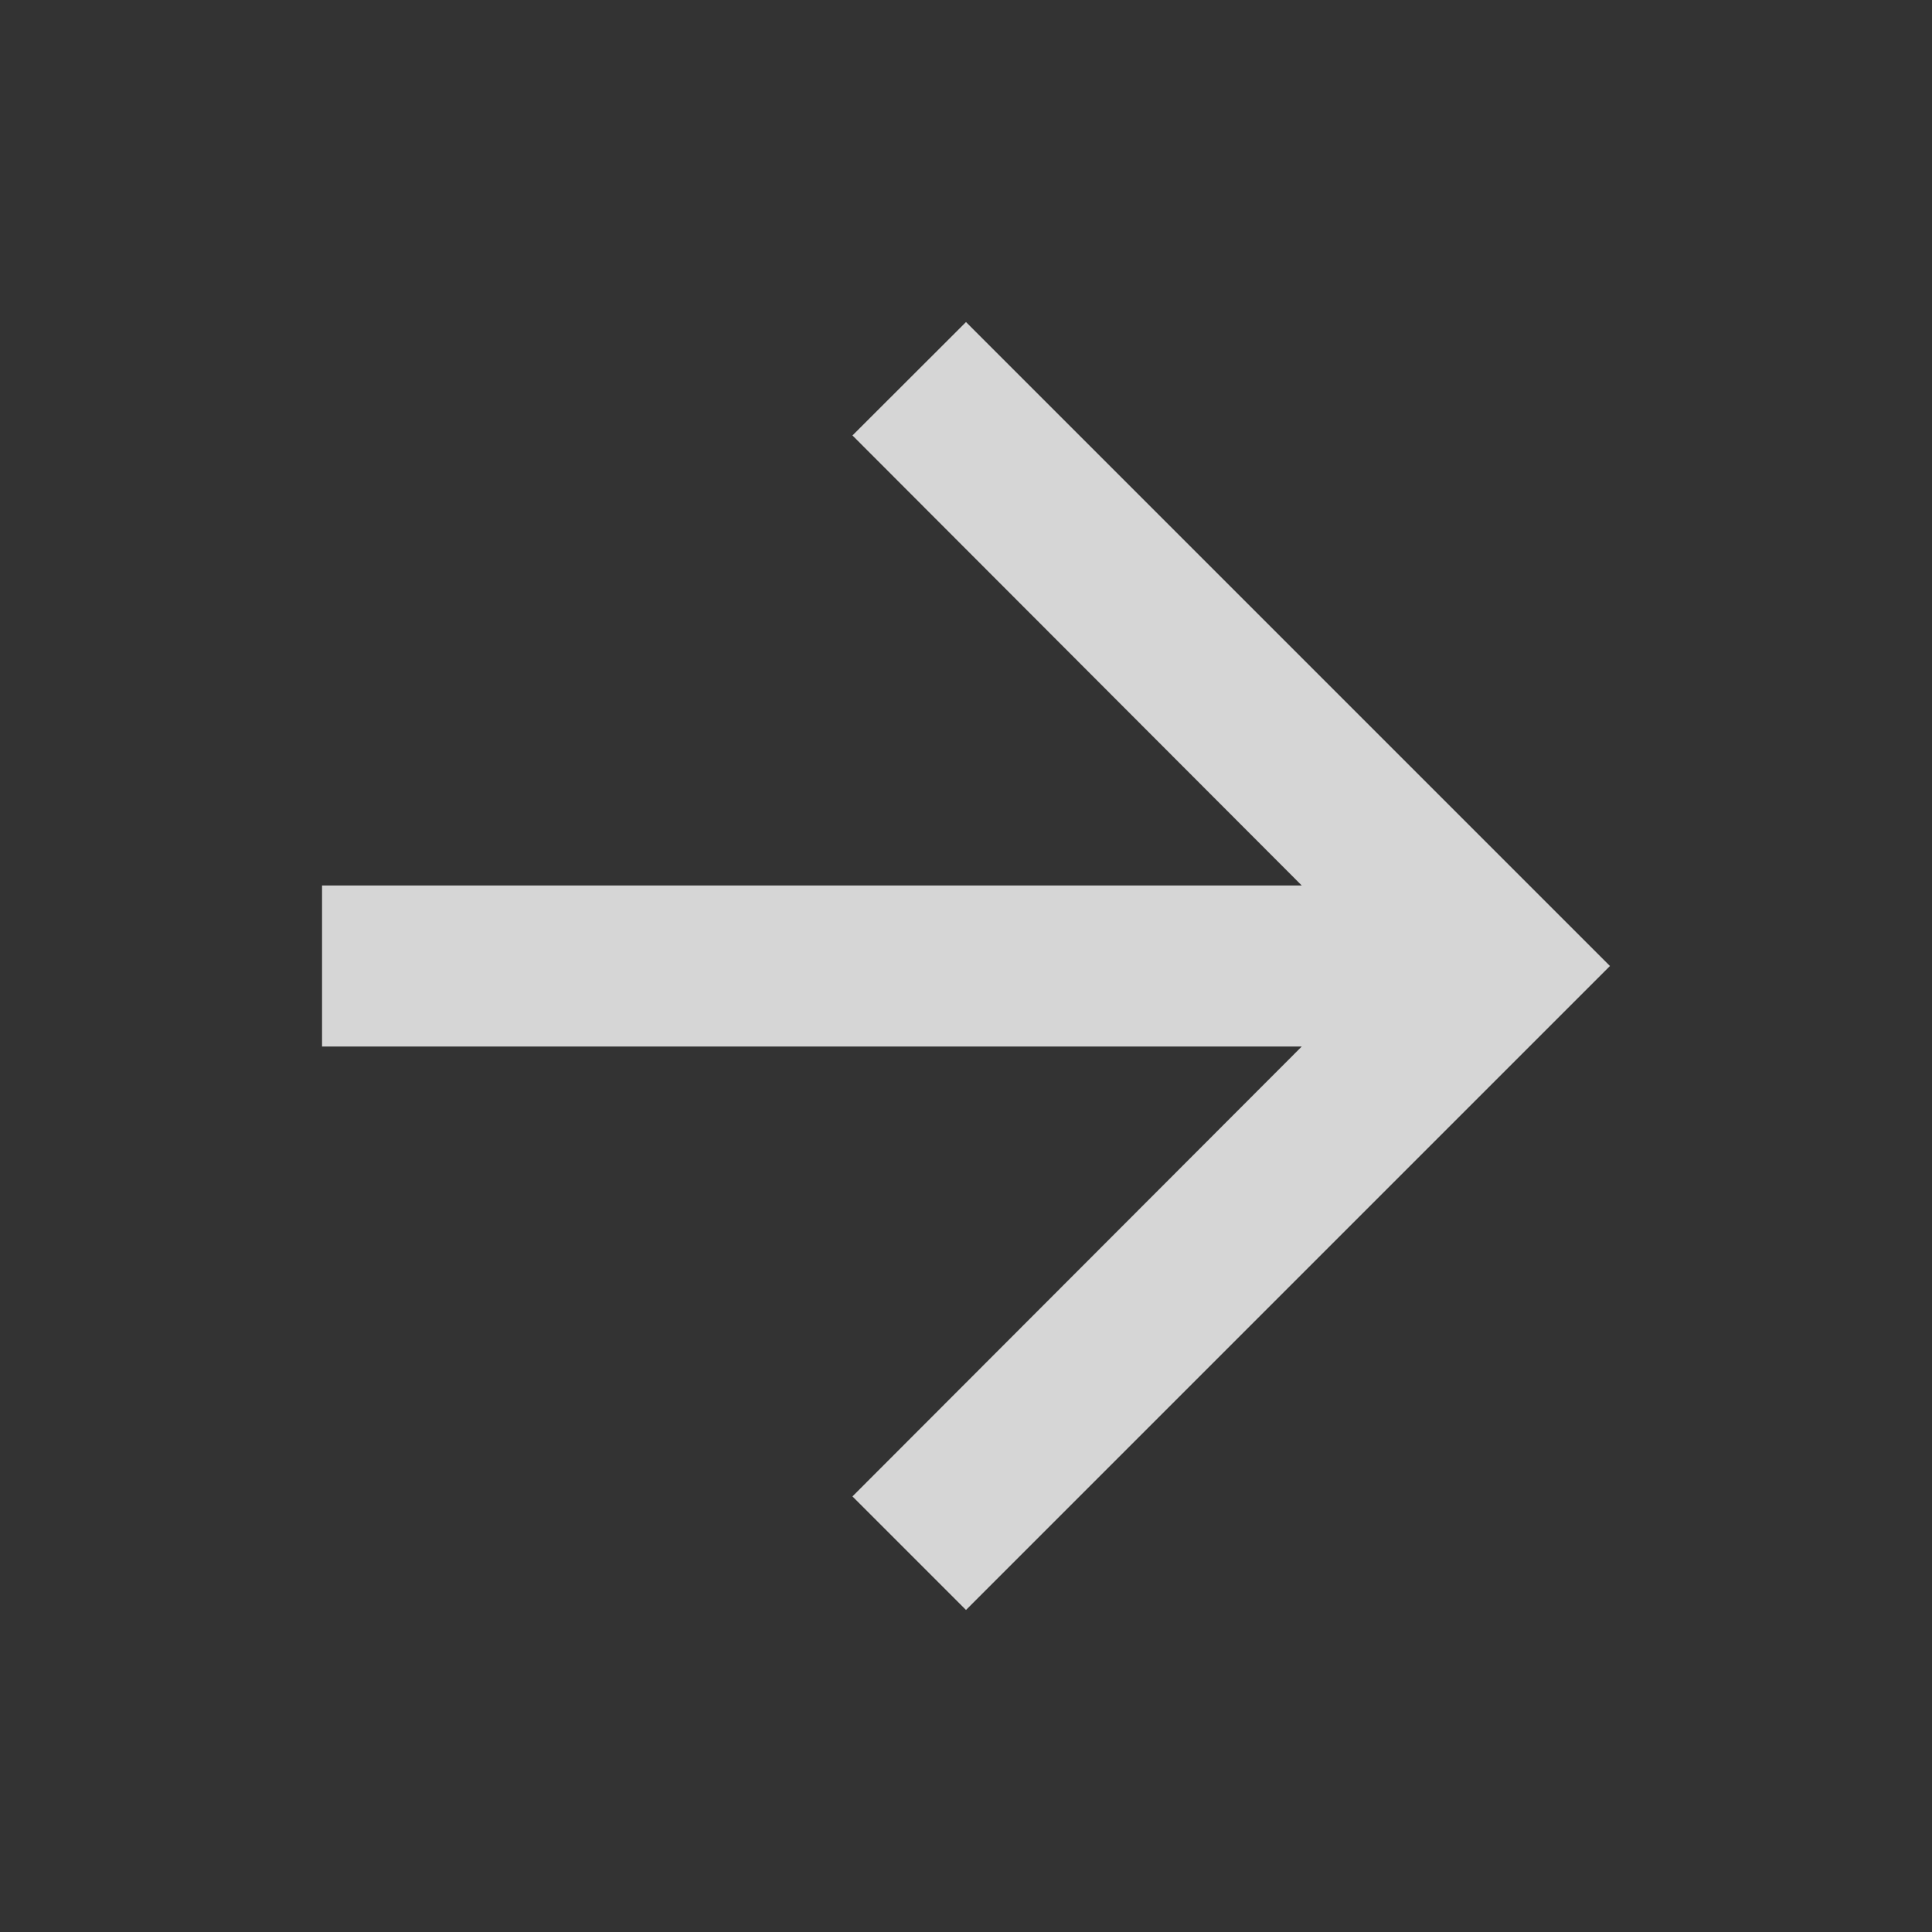 <?xml version="1.0" encoding="UTF-8"?> <svg xmlns="http://www.w3.org/2000/svg" width="13" height="13" viewBox="0 0 13 13" fill="none"><rect x="0" y="0" width="13" height="13" fill="#333333" stroke="none"/> <g opacity="0.8"> <path d="M6.5 2.167L5.736 2.93L8.759 5.958H2.167V7.042H8.759L5.736 10.069L6.5 10.833L10.833 6.5L6.5 2.167Z" fill="white"></path> </g> </svg> 